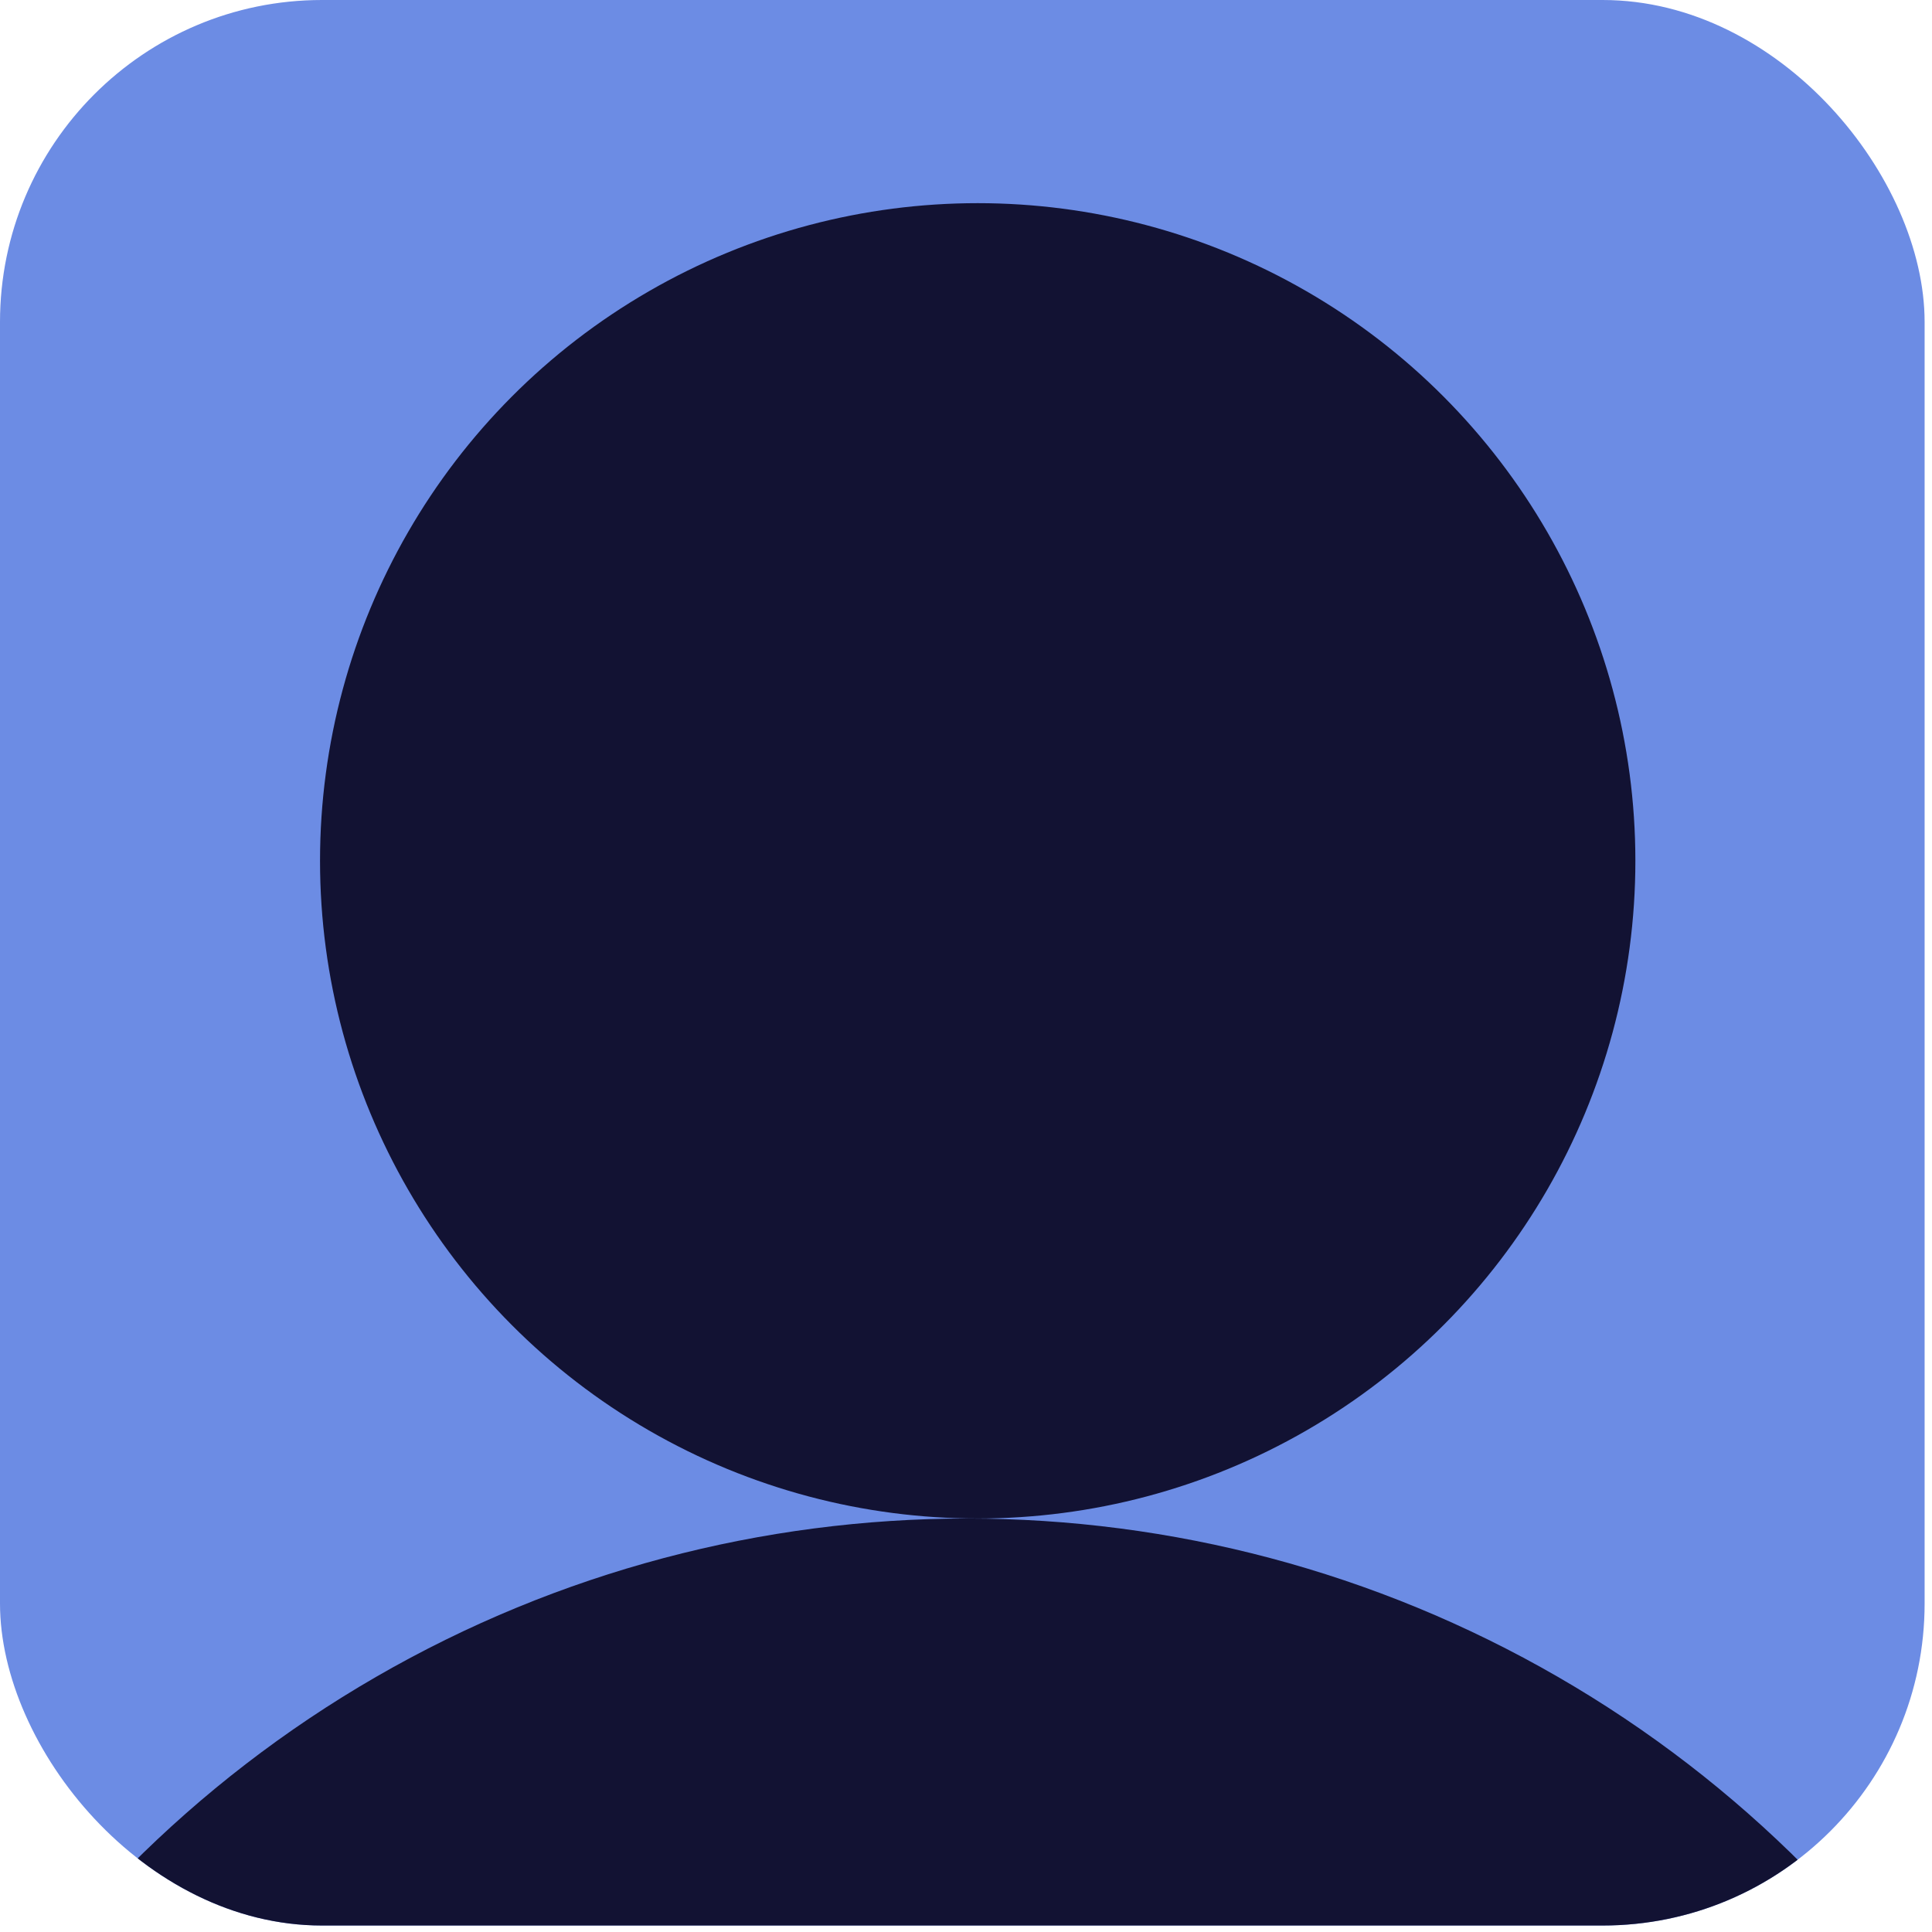 <svg width="90" height="90" viewBox="0 0 90 90" fill="none" xmlns="http://www.w3.org/2000/svg">
<g clip-path="url(#clip0_1783_1121)">
<rect width="89.656" height="89.698" rx="15" fill="#6C8CE4"/>
<circle cx="45.545" cy="40.101" r="30.637" fill="#121233"/>
<circle cx="45.046" cy="125.784" r="55.046" fill="#121233"/>
</g>
<defs>
<clipPath id="clip0_1783_1121">
<rect width="89.656" height="89.698" rx="15" fill="white"/>
</clipPath>
</defs>
</svg>
